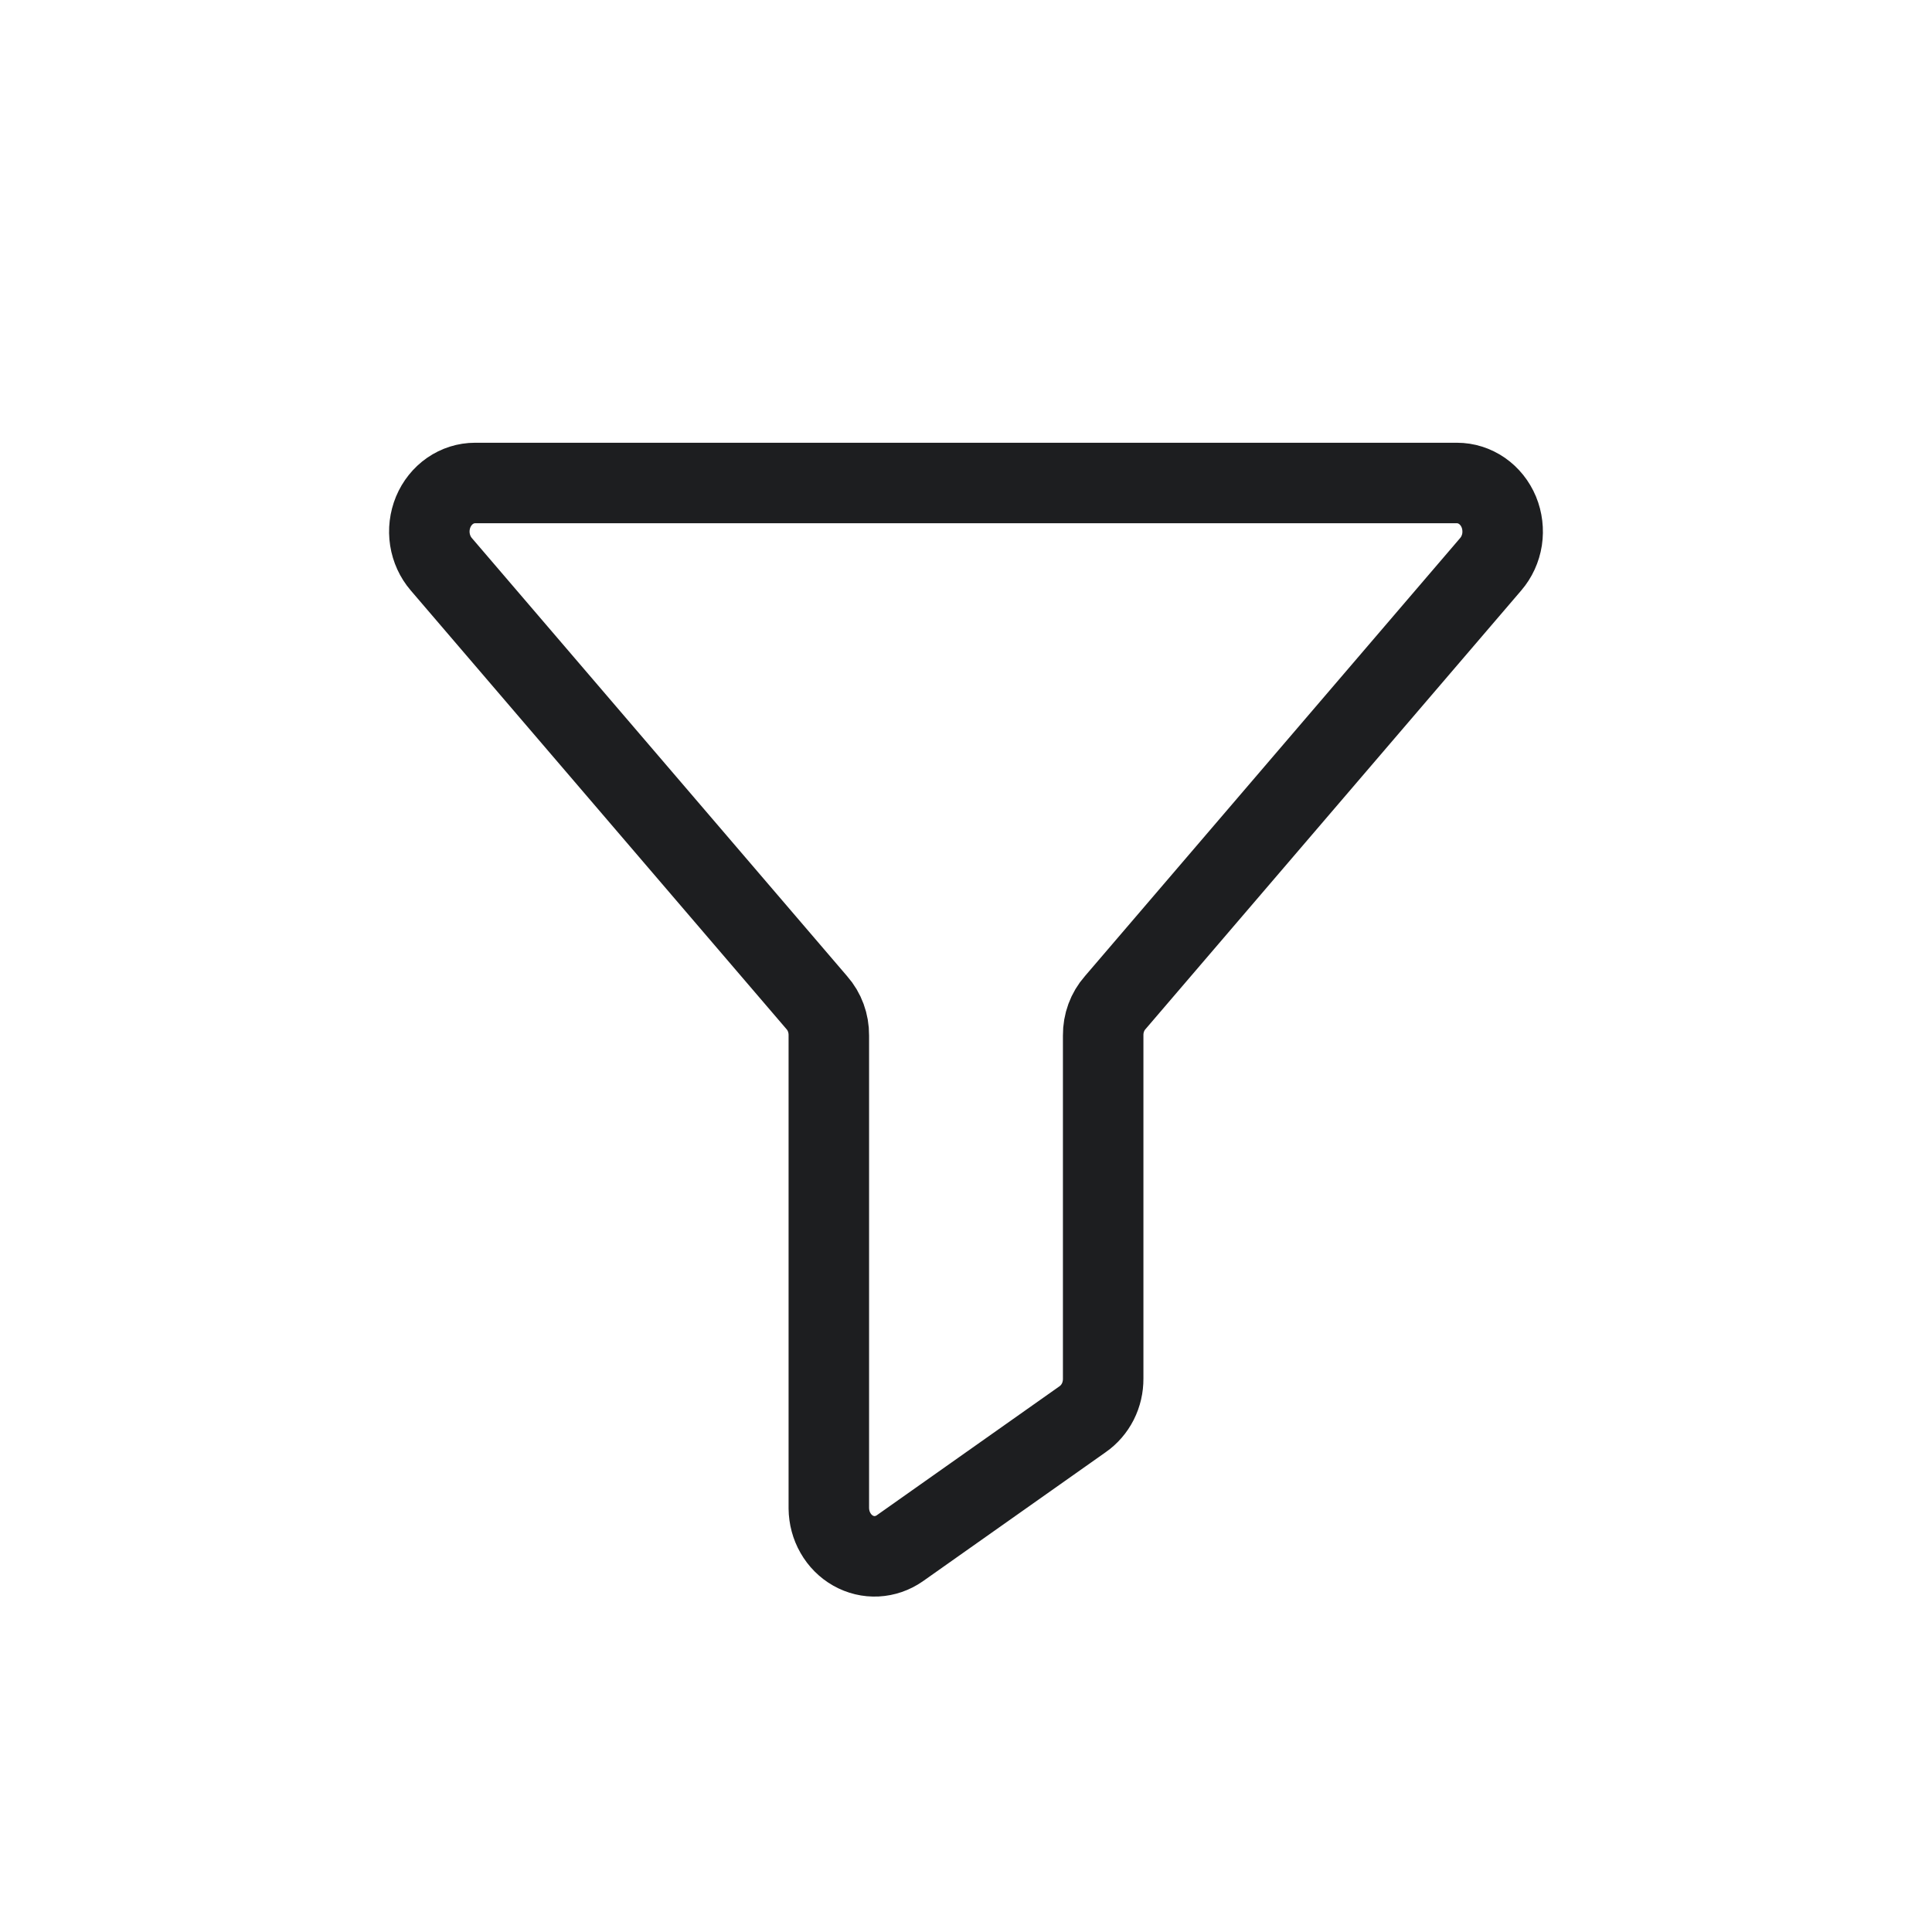 <svg width="36" height="36" viewBox="0 0 36 36" fill="none" xmlns="http://www.w3.org/2000/svg">
<path d="M8.852 9H27.148C27.314 9 27.475 9.051 27.614 9.147C27.752 9.243 27.861 9.379 27.928 9.54C27.994 9.7 28.015 9.878 27.989 10.051C27.962 10.224 27.888 10.385 27.777 10.514L20.78 18.683C20.634 18.848 20.554 19.066 20.556 19.293V25.688C20.557 25.838 20.523 25.986 20.456 26.118C20.389 26.25 20.291 26.363 20.173 26.445L16.765 28.851C16.637 28.94 16.489 28.991 16.336 28.999C16.183 29.007 16.031 28.97 15.896 28.894C15.761 28.818 15.647 28.704 15.568 28.565C15.488 28.427 15.446 28.268 15.444 28.105V19.293C15.446 19.066 15.366 18.848 15.22 18.683L8.223 10.514C8.112 10.385 8.038 10.224 8.011 10.051C7.984 9.878 8.006 9.7 8.072 9.54C8.139 9.379 8.248 9.243 8.386 9.147C8.525 9.051 8.686 9 8.852 9V9Z" stroke="#1D1E20" stroke-width="1.5" stroke-linecap="round" stroke-linejoin="round"/>
</svg>
